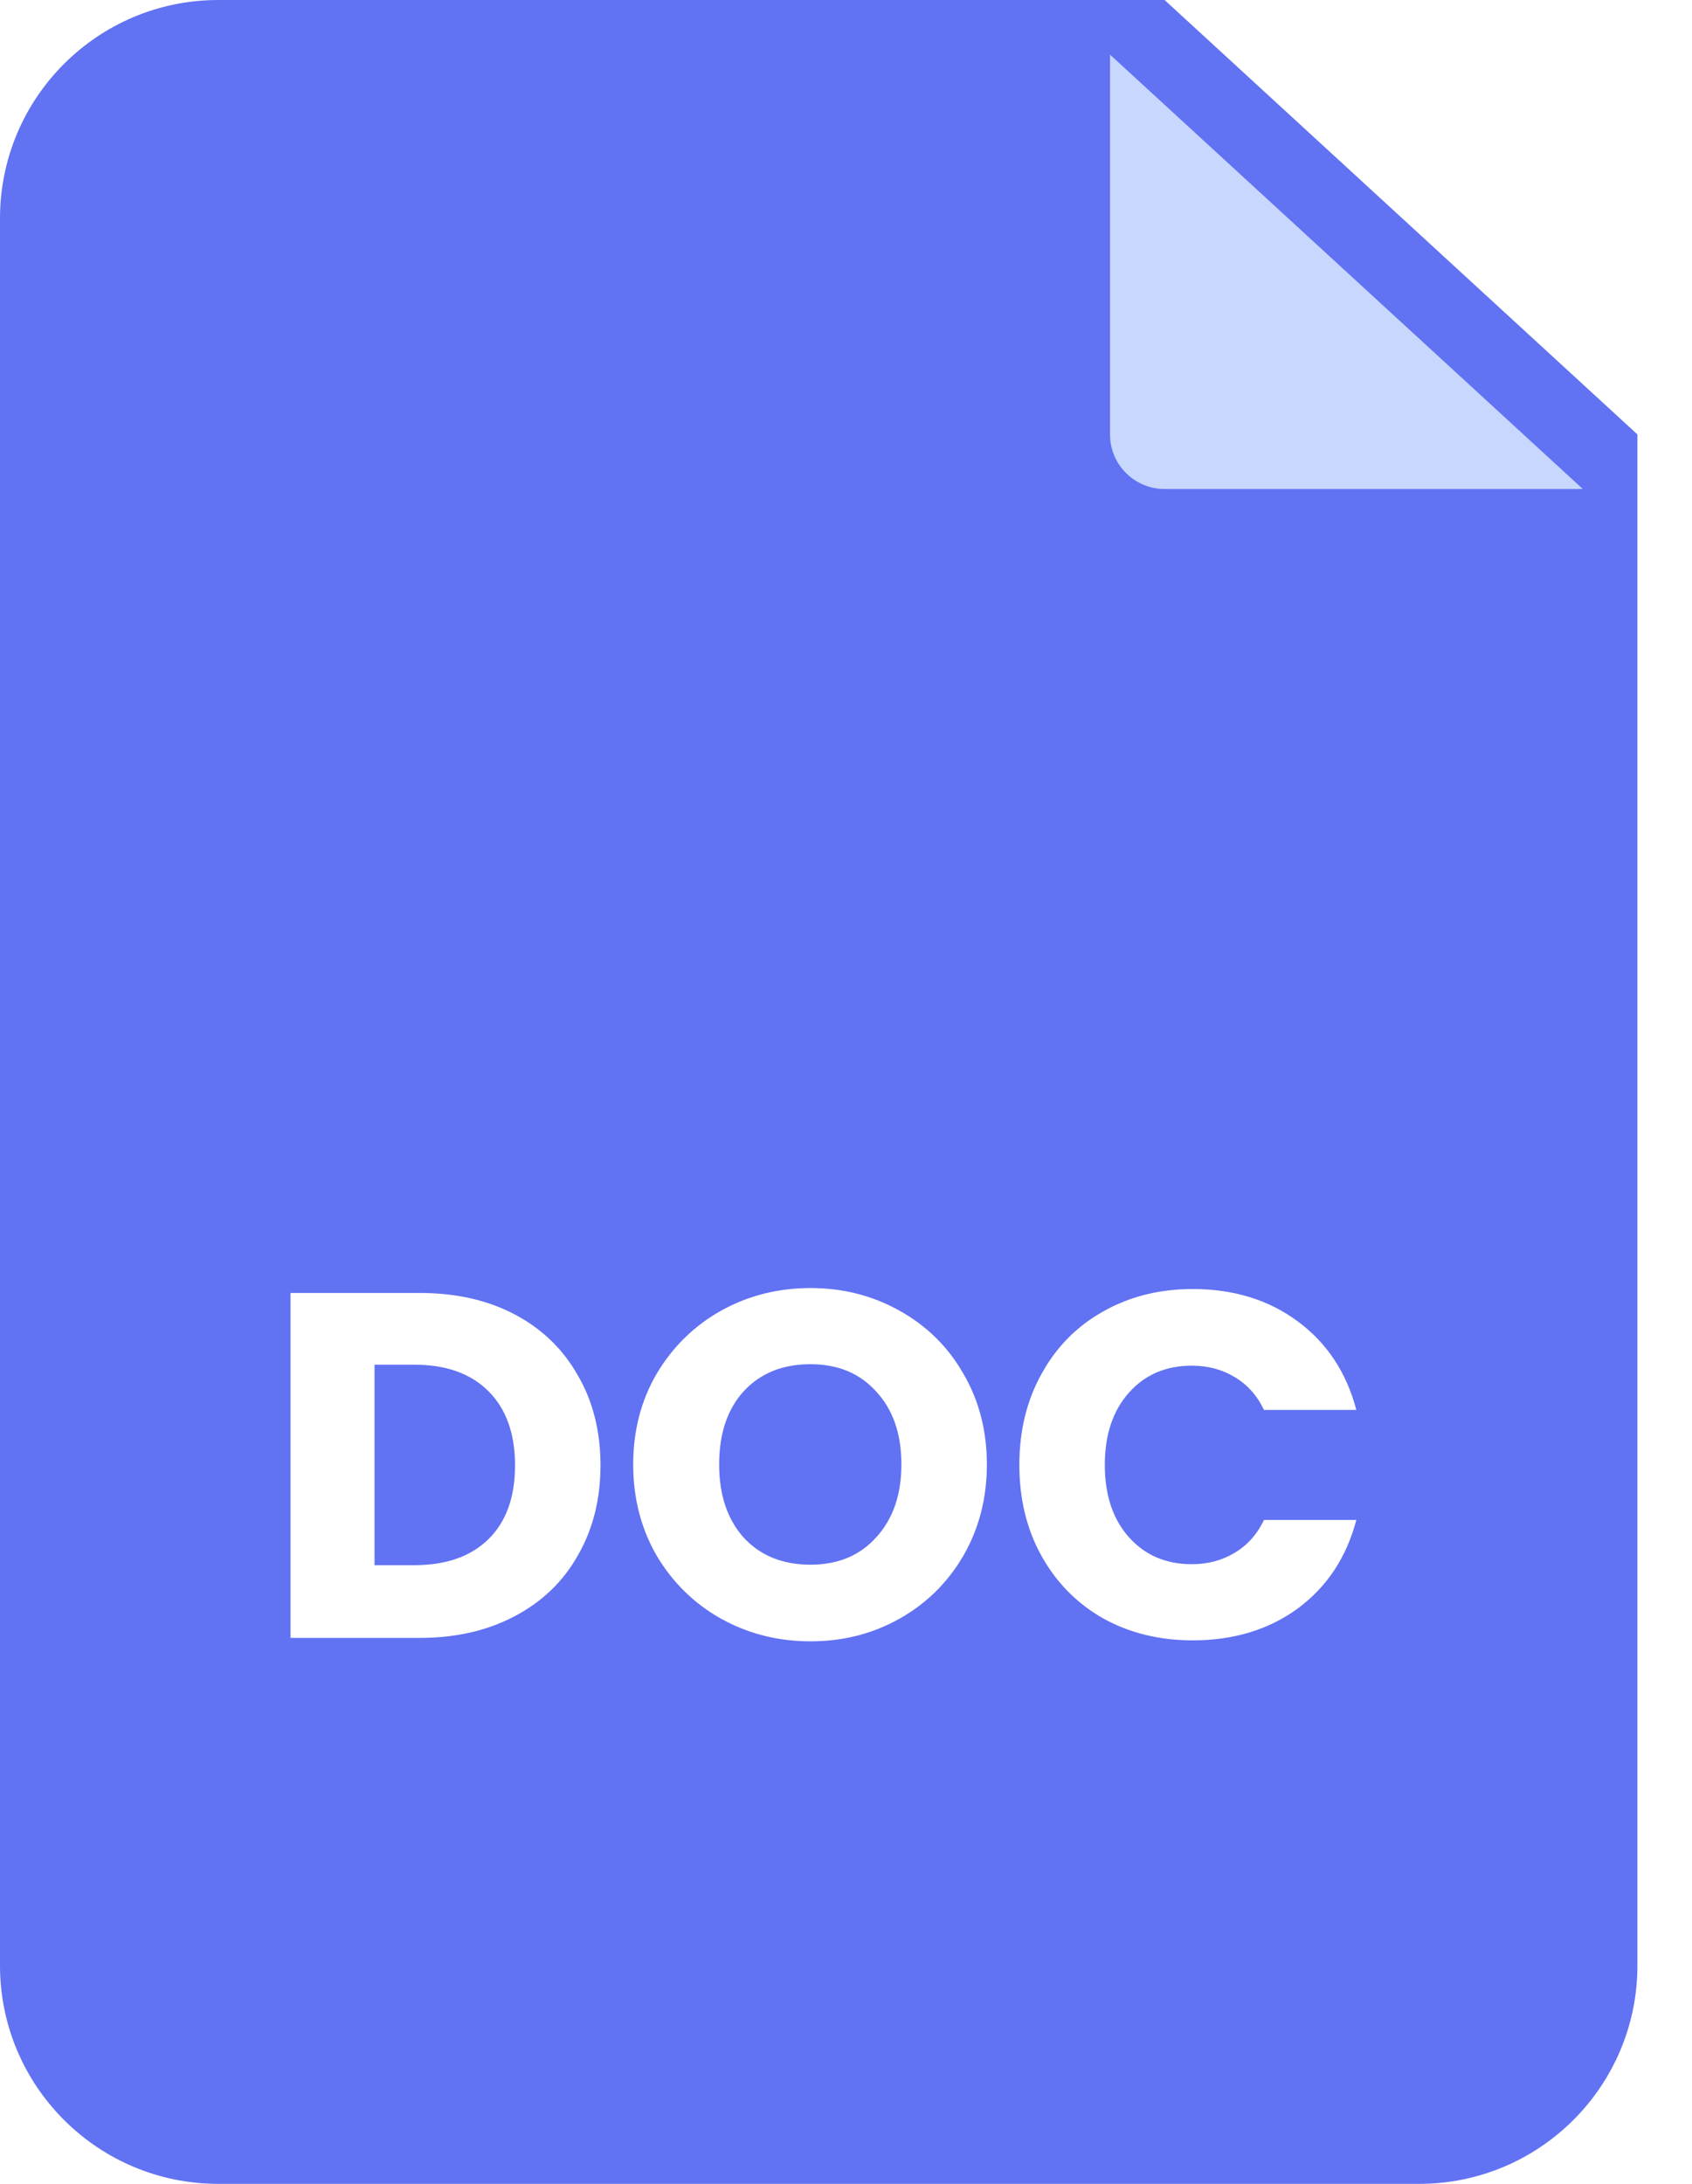 <svg width="31" height="40" viewBox="0 0 31 40" fill="none" xmlns="http://www.w3.org/2000/svg">
<path d="M30 7.957V36C30 38.209 28.209 40 26 40H4C1.791 40 0 38.209 0 36V4C0 1.791 1.791 0 4 0H21.337L30 7.957Z" fill="#6172F3"/>
<g filter="url(#filter0_d_837_7642)">
<path d="M30 7.957H22.337C21.785 7.957 21.337 7.509 21.337 6.957V0L30 7.957Z" fill="#C7D7FE"/>
</g>
<path d="M7.69 23.682C8.356 23.682 8.938 23.814 9.436 24.078C9.934 24.342 10.318 24.714 10.588 25.194C10.864 25.668 11.002 26.217 11.002 26.841C11.002 27.459 10.864 28.008 10.588 28.488C10.318 28.968 9.931 29.34 9.427 29.604C8.929 29.868 8.35 30 7.69 30H5.323V23.682H7.69ZM7.591 28.668C8.173 28.668 8.626 28.509 8.95 28.191C9.274 27.873 9.436 27.423 9.436 26.841C9.436 26.259 9.274 25.806 8.95 25.482C8.626 25.158 8.173 24.996 7.591 24.996H6.862V28.668H7.591ZM14.85 30.063C14.256 30.063 13.71 29.925 13.212 29.649C12.72 29.373 12.327 28.989 12.033 28.497C11.745 27.999 11.601 27.441 11.601 26.823C11.601 26.205 11.745 25.65 12.033 25.158C12.327 24.666 12.72 24.282 13.212 24.006C13.71 23.73 14.256 23.592 14.85 23.592C15.444 23.592 15.987 23.73 16.479 24.006C16.977 24.282 17.367 24.666 17.649 25.158C17.937 25.65 18.081 26.205 18.081 26.823C18.081 27.441 17.937 27.999 17.649 28.497C17.361 28.989 16.971 29.373 16.479 29.649C15.987 29.925 15.444 30.063 14.85 30.063ZM14.85 28.659C15.354 28.659 15.756 28.491 16.056 28.155C16.362 27.819 16.515 27.375 16.515 26.823C16.515 26.265 16.362 25.821 16.056 25.491C15.756 25.155 15.354 24.987 14.85 24.987C14.34 24.987 13.932 25.152 13.626 25.482C13.326 25.812 13.176 26.259 13.176 26.823C13.176 27.381 13.326 27.828 13.626 28.164C13.932 28.494 14.34 28.659 14.85 28.659ZM18.676 26.832C18.676 26.208 18.811 25.653 19.081 25.167C19.351 24.675 19.726 24.294 20.206 24.024C20.692 23.748 21.241 23.61 21.853 23.61C22.603 23.61 23.245 23.808 23.779 24.204C24.313 24.6 24.67 25.14 24.85 25.824H23.158C23.032 25.56 22.852 25.359 22.618 25.221C22.39 25.083 22.129 25.014 21.835 25.014C21.361 25.014 20.977 25.179 20.683 25.509C20.389 25.839 20.242 26.28 20.242 26.832C20.242 27.384 20.389 27.825 20.683 28.155C20.977 28.485 21.361 28.65 21.835 28.65C22.129 28.65 22.39 28.581 22.618 28.443C22.852 28.305 23.032 28.104 23.158 27.84H24.85C24.67 28.524 24.313 29.064 23.779 29.46C23.245 29.85 22.603 30.045 21.853 30.045C21.241 30.045 20.692 29.91 20.206 29.64C19.726 29.364 19.351 28.983 19.081 28.497C18.811 28.011 18.676 27.456 18.676 26.832Z" fill="white"/>
<defs>
<filter id="filter0_d_837_7642" x="18.337" y="-1" width="12.663" height="11.957" filterUnits="userSpaceOnUse" color-interpolation-filters="sRGB">
<feFlood flood-opacity="0" result="BackgroundImageFix"/>
<feColorMatrix in="SourceAlpha" type="matrix" values="0 0 0 0 0 0 0 0 0 0 0 0 0 0 0 0 0 0 127 0" result="hardAlpha"/>
<feOffset dx="-1" dy="1"/>
<feGaussianBlur stdDeviation="1"/>
<feComposite in2="hardAlpha" operator="out"/>
<feColorMatrix type="matrix" values="0 0 0 0 0 0 0 0 0 0 0 0 0 0 0 0 0 0 0.2 0"/>
<feBlend mode="normal" in2="BackgroundImageFix" result="effect1_dropShadow_837_7642"/>
<feBlend mode="normal" in="SourceGraphic" in2="effect1_dropShadow_837_7642" result="shape"/>
</filter>
</defs>
</svg>
